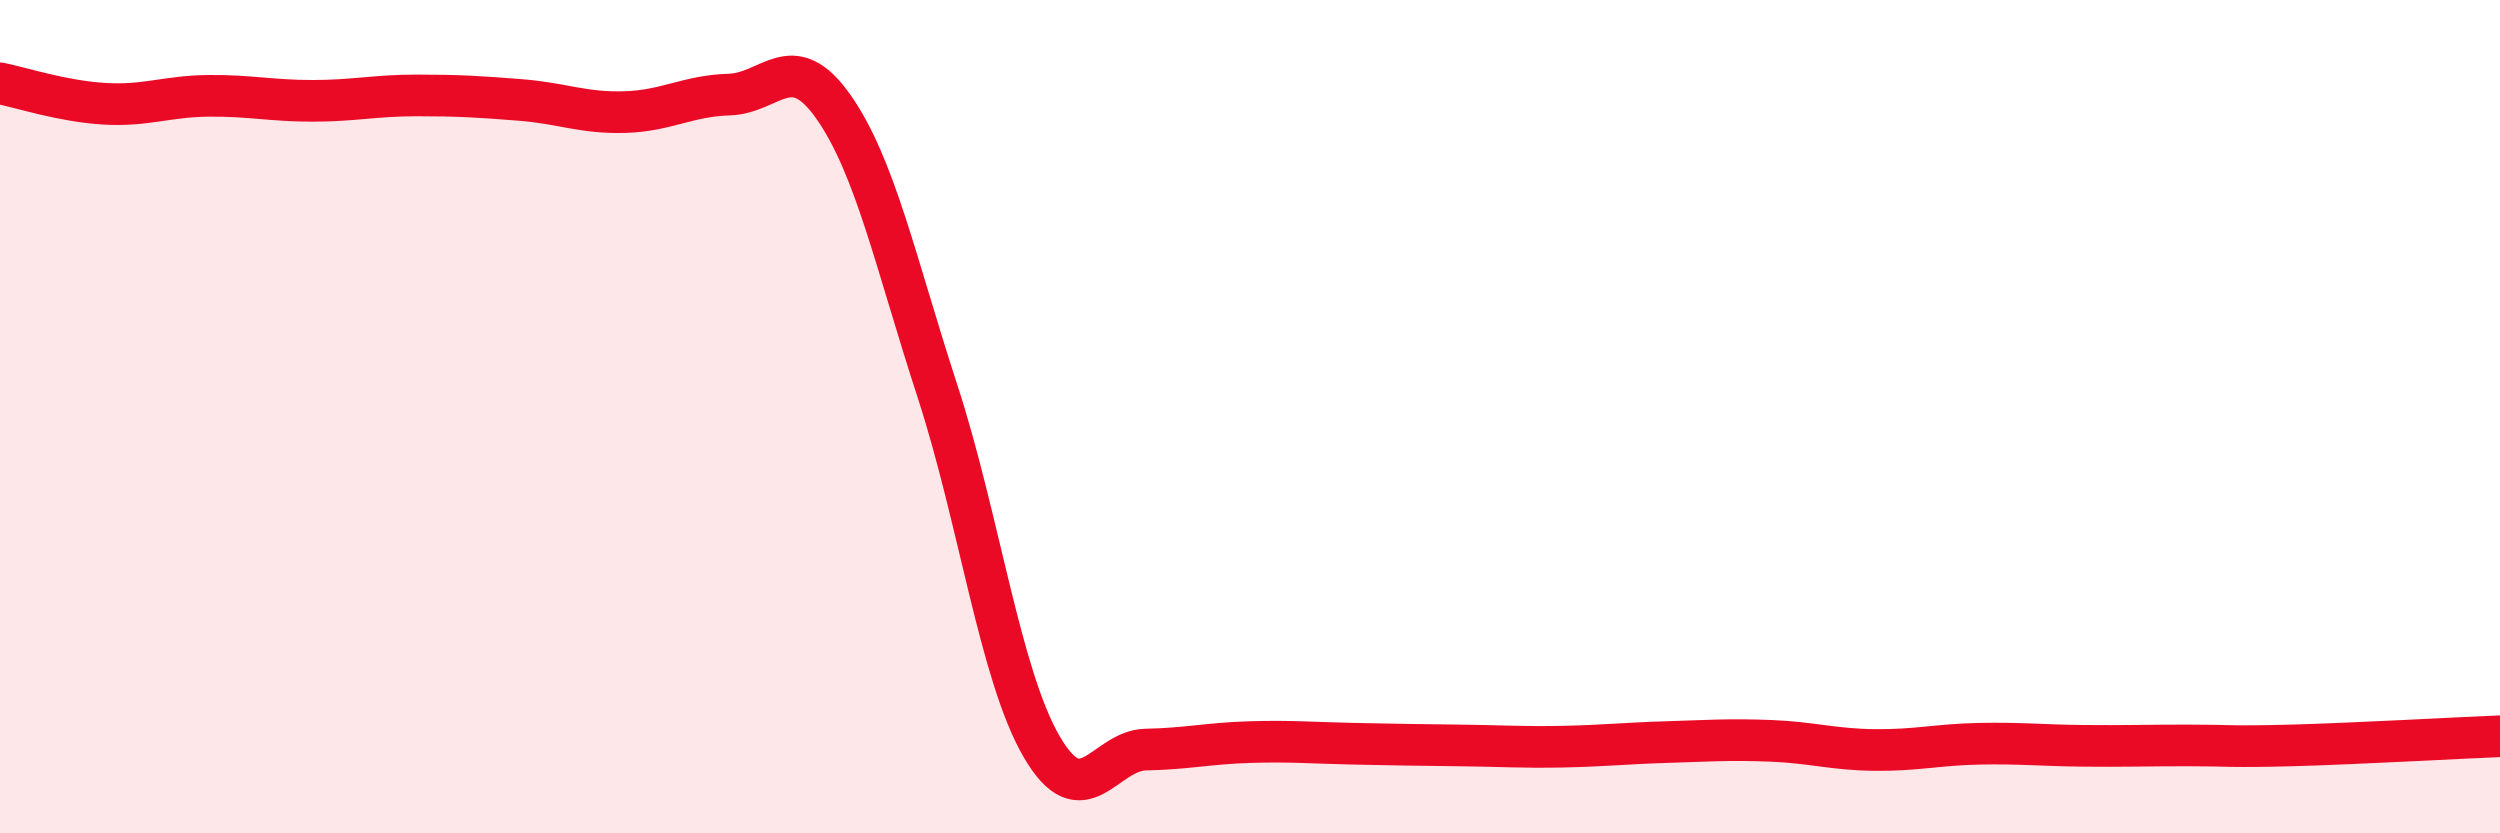 
    <svg width="60" height="20" viewBox="0 0 60 20" xmlns="http://www.w3.org/2000/svg">
      <path
        d="M 0,2 C 0.5,2.1 1.5,2.43 2.5,2.49 C 3.5,2.55 4,2.31 5,2.3 C 6,2.29 6.5,2.42 7.5,2.42 C 8.5,2.42 9,2.29 10,2.29 C 11,2.29 11.5,2.32 12.5,2.4 C 13.5,2.48 14,2.72 15,2.69 C 16,2.66 16.5,2.3 17.5,2.27 C 18.5,2.24 19,1.14 20,2.56 C 21,3.98 21.5,6.32 22.5,9.39 C 23.5,12.46 24,16.2 25,17.92 C 26,19.64 26.5,18.01 27.5,17.99 C 28.5,17.97 29,17.84 30,17.81 C 31,17.78 31.5,17.83 32.5,17.85 C 33.5,17.87 34,17.88 35,17.89 C 36,17.9 36.5,17.94 37.5,17.92 C 38.5,17.9 39,17.84 40,17.81 C 41,17.78 41.5,17.74 42.5,17.78 C 43.5,17.82 44,17.99 45,18 C 46,18.01 46.5,17.87 47.5,17.85 C 48.5,17.83 49,17.89 50,17.9 C 51,17.91 51.5,17.89 52.5,17.89 C 53.5,17.89 53.5,17.93 55,17.89 C 56.5,17.85 59,17.71 60,17.67L60 20L0 20Z"
        fill="#EB0A25"
        opacity="0.1"
        stroke-linecap="round"
        stroke-linejoin="round"
      />
      <path
        d="M 0,2 C 0.5,2.1 1.5,2.43 2.5,2.49 C 3.5,2.55 4,2.31 5,2.3 C 6,2.29 6.5,2.42 7.5,2.42 C 8.5,2.42 9,2.29 10,2.29 C 11,2.29 11.5,2.32 12.5,2.4 C 13.5,2.48 14,2.72 15,2.69 C 16,2.66 16.5,2.3 17.5,2.27 C 18.5,2.24 19,1.14 20,2.56 C 21,3.98 21.5,6.32 22.5,9.39 C 23.5,12.46 24,16.2 25,17.92 C 26,19.64 26.5,18.01 27.5,17.99 C 28.5,17.97 29,17.84 30,17.81 C 31,17.78 31.5,17.83 32.5,17.85 C 33.5,17.87 34,17.88 35,17.89 C 36,17.9 36.5,17.94 37.5,17.92 C 38.5,17.9 39,17.84 40,17.81 C 41,17.78 41.5,17.74 42.5,17.78 C 43.5,17.82 44,17.99 45,18 C 46,18.01 46.5,17.87 47.5,17.85 C 48.5,17.83 49,17.89 50,17.9 C 51,17.91 51.5,17.89 52.5,17.89 C 53.5,17.89 53.5,17.93 55,17.89 C 56.5,17.85 59,17.71 60,17.67"
        stroke="#EB0A25"
        stroke-width="1"
        fill="none"
        stroke-linecap="round"
        stroke-linejoin="round"
      />
    </svg>
  